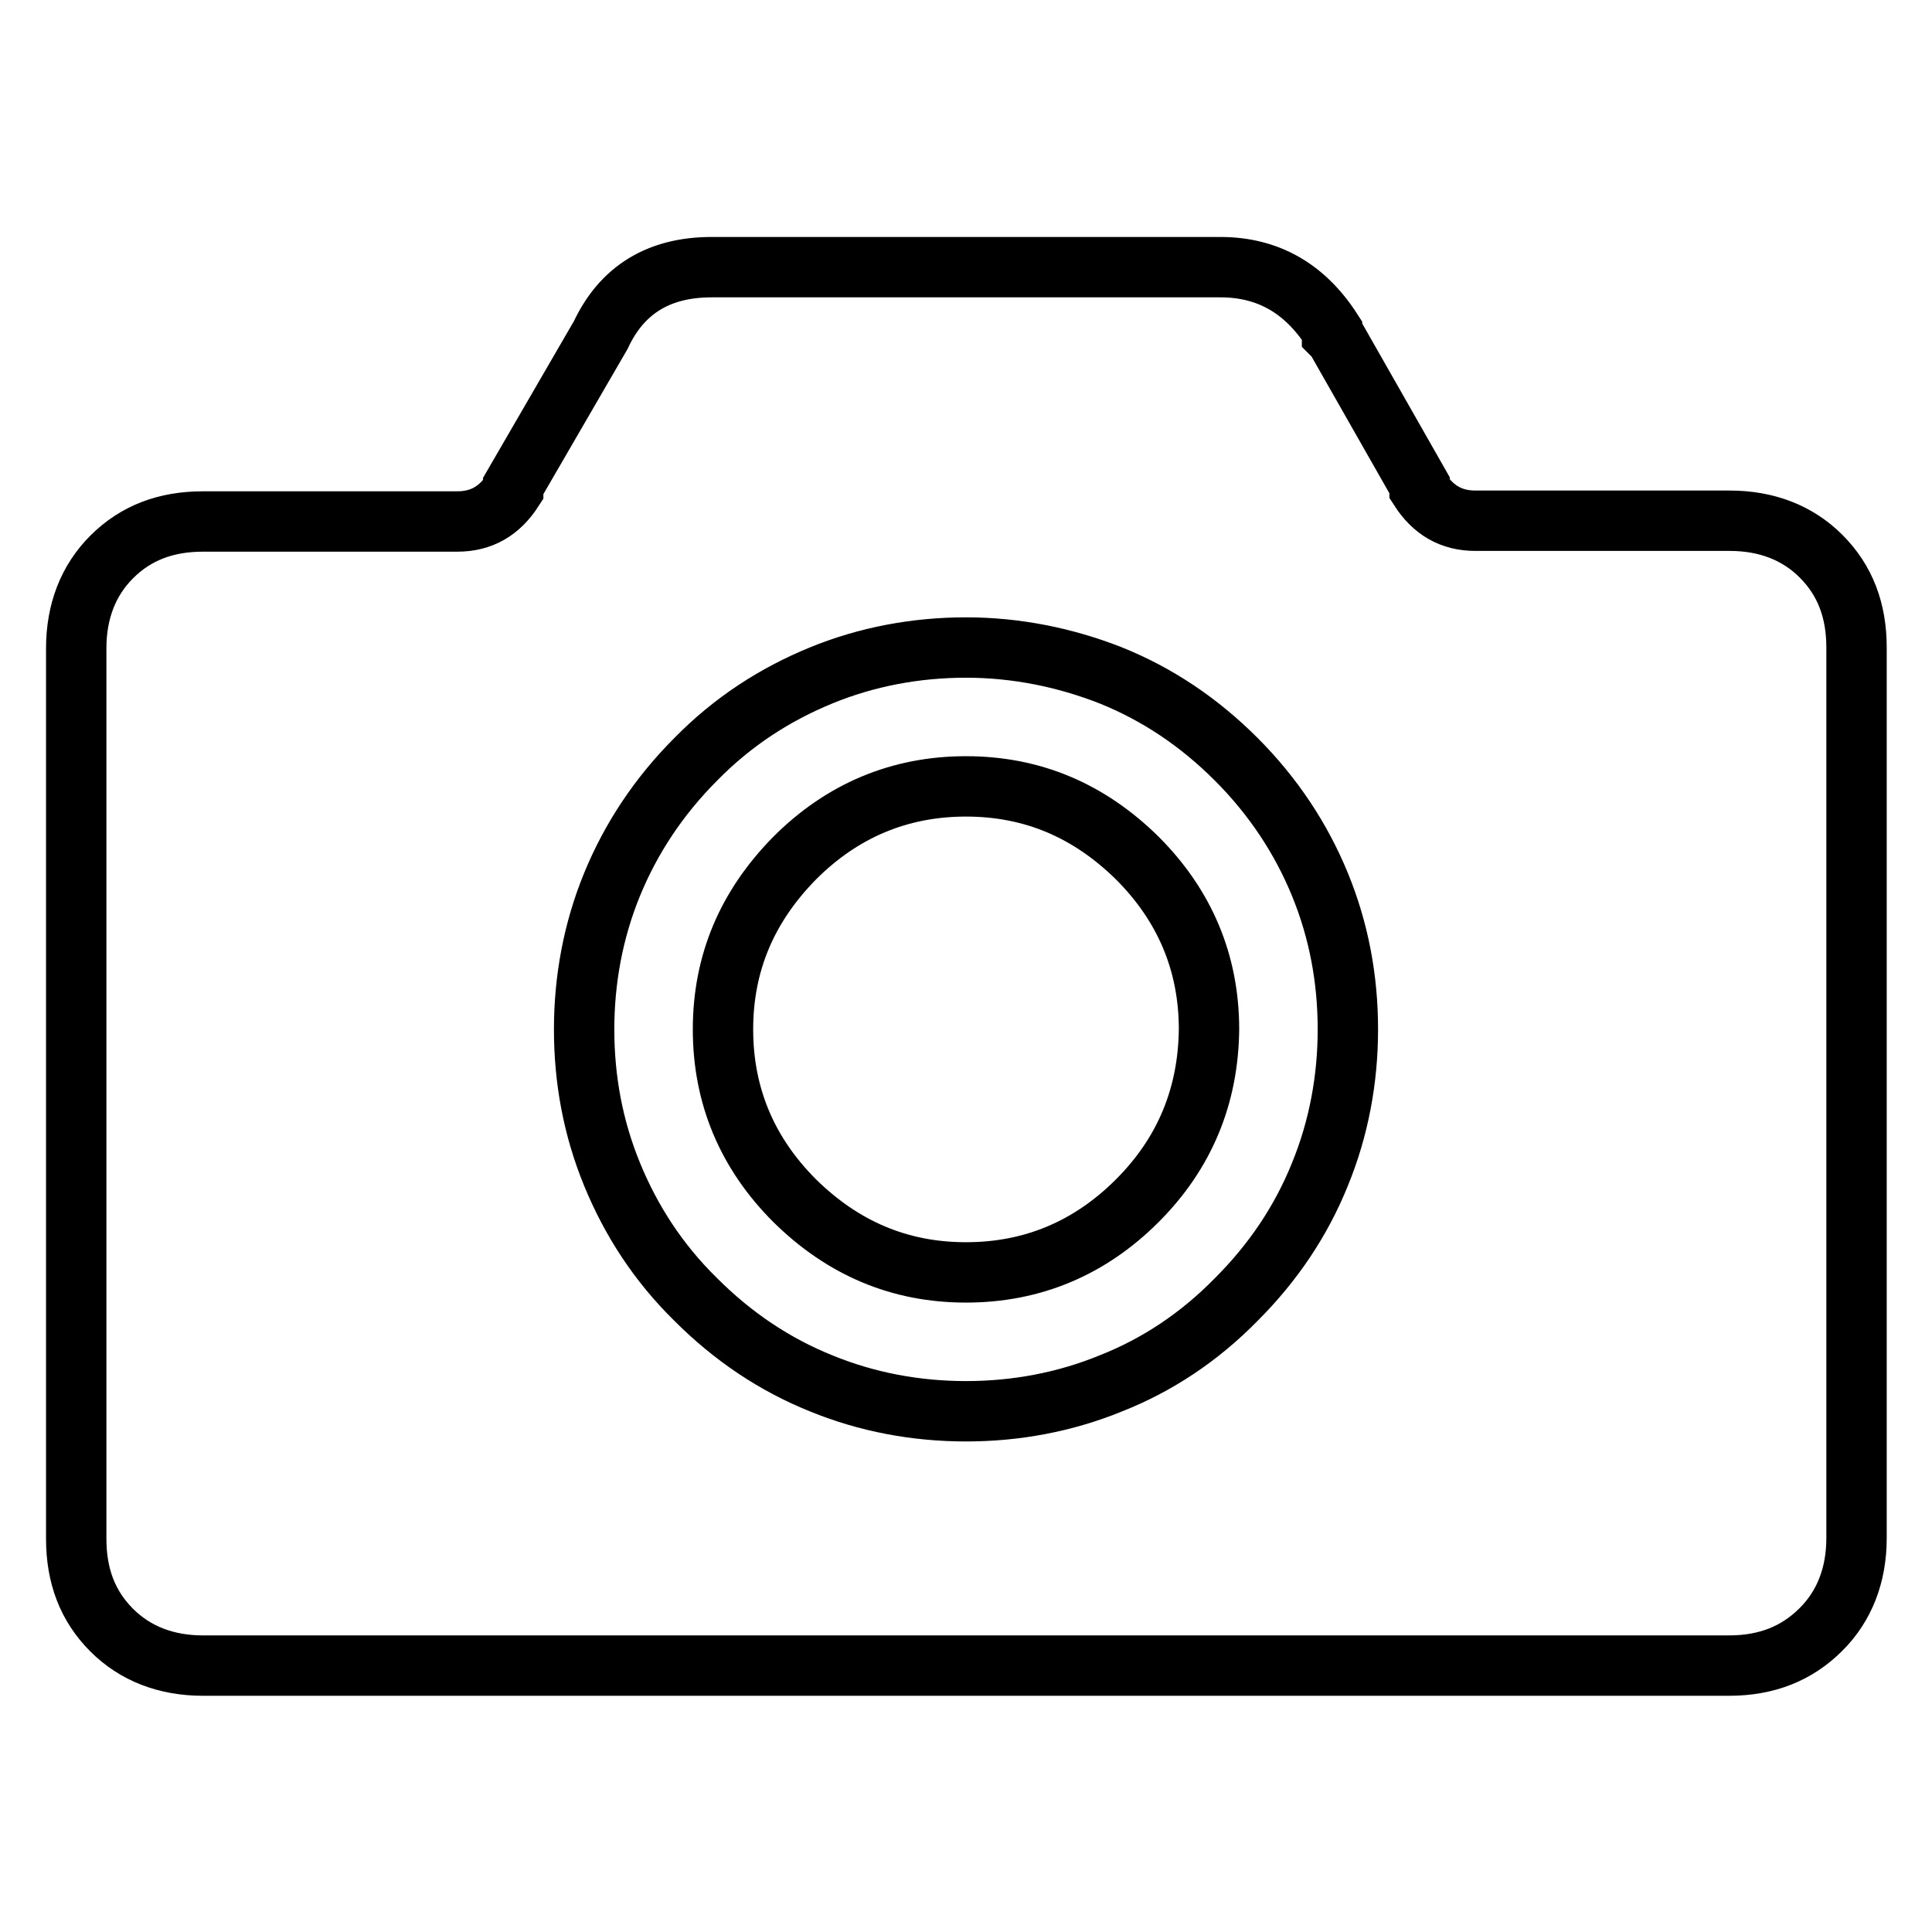 <?xml version="1.0" encoding="utf-8"?>
<!-- Svg Vector Icons : http://www.onlinewebfonts.com/icon -->
<!DOCTYPE svg PUBLIC "-//W3C//DTD SVG 1.1//EN" "http://www.w3.org/Graphics/SVG/1.1/DTD/svg11.dtd">
<svg version="1.1" xmlns="http://www.w3.org/2000/svg" xmlns:xlink="http://www.w3.org/1999/xlink" x="0px" y="0px" viewBox="0 0 256 256" enable-background="new 0 0 256 256" xml:space="preserve">
<g> <path stroke-width="8" fill-opacity="0" stroke="#000000"  d="M229.1,220.7H26.9c-4.9,0-9-1.6-12.1-4.7c-3.2-3.2-4.7-7.2-4.7-12.1v-118c0-4.9,1.6-9,4.7-12.1 c3.2-3.2,7.2-4.7,12.1-4.7h33.7c3.2,0,5.6-1.4,7.4-4.2v-0.5l11.6-20c2.8-6,7.7-9,14.7-9h67.4c6.3,0,11.2,2.8,14.8,8.4v0.5l0.5,0.5 l11.1,19.5v0.5c1.8,2.8,4.2,4.2,7.4,4.2h33.7c4.9,0,9,1.6,12.1,4.7c3.2,3.2,4.7,7.2,4.7,12.1v118c0,4.9-1.6,9-4.7,12.1 C238.1,219.1,234.1,220.7,229.1,220.7z M163.8,100.6c-4.9-4.9-10.4-8.6-16.6-11.1c-6.1-2.4-12.6-3.7-19.2-3.7s-13.1,1.2-19.2,3.7 c-6.1,2.5-11.7,6.1-16.6,11.1c-4.9,4.9-8.6,10.5-11.1,16.6c-2.5,6.1-3.7,12.6-3.7,19.2c0,6.7,1.2,13.1,3.7,19.2 c2.5,6.1,6.1,11.7,11.1,16.6c4.9,4.9,10.4,8.6,16.6,11.1c6.1,2.5,12.6,3.7,19.2,3.7s13.1-1.2,19.2-3.7c6.1-2.4,11.7-6.1,16.6-11.1 c4.9-4.9,8.6-10.4,11.1-16.6c2.5-6.1,3.7-12.6,3.7-19.2c0-6.7-1.2-13.1-3.7-19.2C172.4,111.1,168.7,105.5,163.8,100.6z  M150.7,159.1c-6.3,6.3-13.9,9.5-22.7,9.5s-16.3-3.2-22.7-9.5c-6.3-6.3-9.5-13.9-9.5-22.7c0-8.8,3.2-16.3,9.5-22.7 c6.3-6.3,13.9-9.5,22.7-9.5s16.3,3.2,22.7,9.5c6.3,6.3,9.5,13.9,9.5,22.7C160.1,145.2,157,152.8,150.7,159.1z"/></g>
</svg>